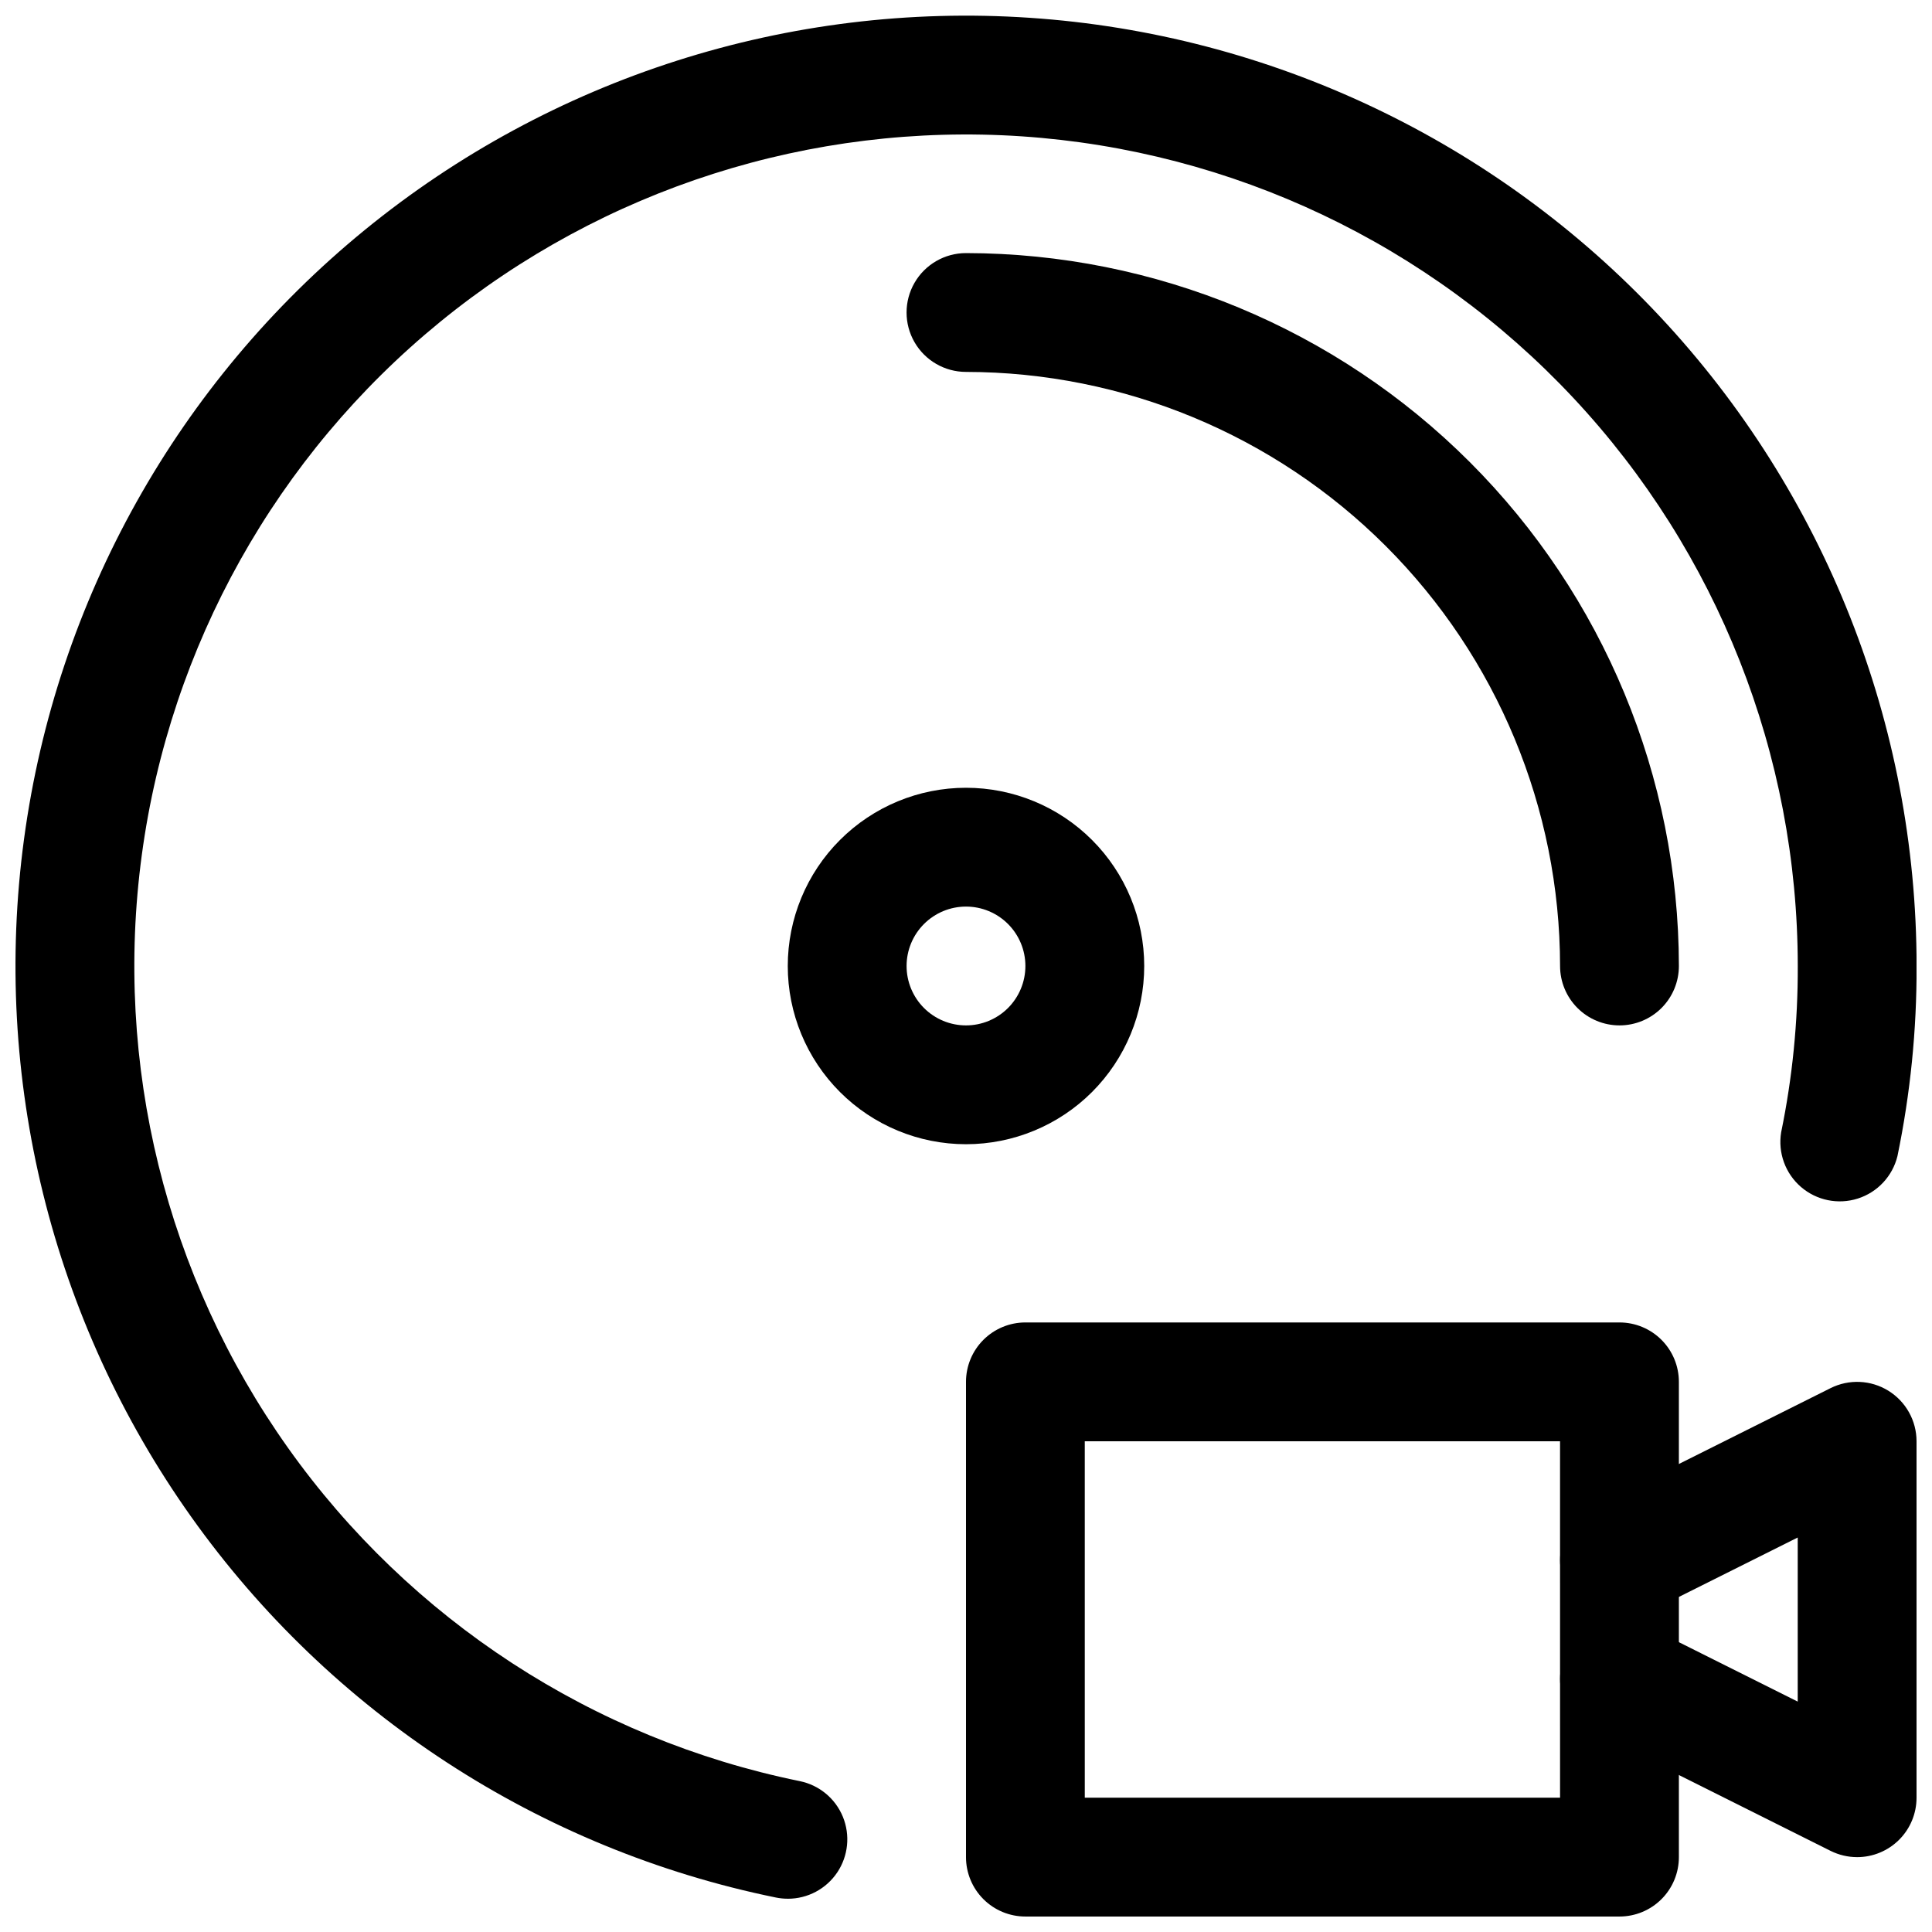 <?xml version="1.0" encoding="UTF-8"?>
<!-- Uploaded to: ICON Repo, www.iconrepo.com, Generator: ICON Repo Mixer Tools -->
<svg width="800px" height="800px" version="1.1" viewBox="144 144 512 512" xmlns="http://www.w3.org/2000/svg">
 <defs>
  <clipPath id="c">
   <path d="m400 494h189v157.9h-189z"/>
  </clipPath>
  <clipPath id="b">
   <path d="m557 510h94.902v127h-94.902z"/>
  </clipPath>
  <clipPath id="a">
   <path d="m148.09 148.09h503.81v499.91h-503.81z"/>
  </clipPath>
 </defs>
 <path d="m400 447.23c-12.527 0-24.543-4.977-33.398-13.832-8.859-8.859-13.836-20.875-13.836-33.398 0-12.527 4.977-24.543 13.836-33.398 8.855-8.859 20.871-13.836 33.398-13.836 12.523 0 24.539 4.977 33.398 13.836 8.855 8.855 13.832 20.871 13.832 33.398 0 12.523-4.977 24.539-13.832 33.398-8.859 8.855-20.875 13.832-33.398 13.832zm0-62.977c-4.176 0-8.18 1.66-11.133 4.613-2.953 2.953-4.613 6.957-4.613 11.133s1.66 8.18 4.613 11.133c2.953 2.949 6.957 4.609 11.133 4.609s8.18-1.66 11.133-4.609c2.949-2.953 4.609-6.957 4.609-11.133s-1.66-8.18-4.609-11.133c-2.953-2.953-6.957-4.613-11.133-4.613z"/>
 <path d="m573.18 415.74c-4.176 0-8.18-1.66-11.133-4.609-2.953-2.953-4.613-6.957-4.613-11.133-0.047-41.742-16.652-81.758-46.168-111.27-29.516-29.516-69.531-46.117-111.27-46.168-5.625 0-10.824-3-13.637-7.871s-2.812-10.875 0-15.746 8.012-7.871 13.637-7.871c50.086 0.059 98.109 19.98 133.53 55.398 35.418 35.418 55.34 83.441 55.398 133.53 0 4.176-1.656 8.18-4.609 11.133-2.953 2.949-6.957 4.609-11.133 4.609z"/>
 <g clip-path="url(#c)">
  <path d="m573.18 651.9h-157.44c-4.176 0-8.18-1.656-11.133-4.609s-4.609-6.957-4.609-11.133v-125.95c0-4.176 1.656-8.18 4.609-11.133s6.957-4.613 11.133-4.613h157.44c4.176 0 8.18 1.66 11.133 4.613s4.609 6.957 4.609 11.133v125.95c0 4.176-1.656 8.18-4.609 11.133s-6.957 4.609-11.133 4.609zm-141.7-31.488h125.95l-0.004-94.465h-125.95z"/>
 </g>
 <g clip-path="url(#b)">
  <path d="m636.16 636.16c-2.449 0-4.863-0.574-7.055-1.668l-62.977-31.488c-4.227-2.117-7.277-6.019-8.312-10.633-1.035-4.613 0.059-9.445 2.973-13.164 2.918-3.719 7.352-5.93 12.078-6.023-4.727-0.094-9.16-2.305-12.078-6.023-2.914-3.719-4.008-8.551-2.973-13.164 1.035-4.613 4.086-8.516 8.312-10.633l62.977-31.488c4.883-2.445 10.68-2.188 15.324 0.68 4.644 2.867 7.473 7.938 7.473 13.395v94.465c0 4.176-1.656 8.18-4.609 11.133s-6.957 4.613-11.133 4.613zm-62.629-62.977c2.328 0.051 4.621 0.621 6.707 1.668l40.176 20.09v-43.484l-40.18 20.09h0.004c-2.09 1.035-4.379 1.594-6.707 1.637z"/>
 </g>
 <g clip-path="url(#a)">
  <path d="m352.77 647.18c-1.059 0-2.109-0.105-3.148-0.316-62.59-12.773-117.99-48.855-154.98-100.93-36.996-52.078-52.82-116.27-44.273-179.58 8.543-63.305 40.82-121 90.301-161.41 49.477-40.406 112.46-60.508 176.2-56.23 63.738 4.273 123.47 32.605 167.11 79.262 43.637 46.652 67.922 108.14 67.934 172.03 0.055 16.922-1.645 33.805-5.07 50.379-1.305 5.32-5.281 9.578-10.5 11.242-5.219 1.664-10.926 0.5-15.074-3.078-4.144-3.578-6.133-9.055-5.25-14.461 2.984-14.504 4.461-29.277 4.406-44.082-0.012-55.898-21.258-109.7-59.441-150.52-38.184-40.824-90.449-65.613-146.22-69.355-55.77-3.742-110.88 13.848-154.17 49.203s-71.539 85.84-79.016 141.23c-7.477 55.395 6.371 111.56 38.742 157.13 32.367 45.57 80.844 77.141 135.61 88.32 5.148 1.043 9.438 4.586 11.434 9.445 1.992 4.859 1.434 10.395-1.492 14.758-2.926 4.359-7.836 6.973-13.09 6.969z"/>
 </g>
</svg>